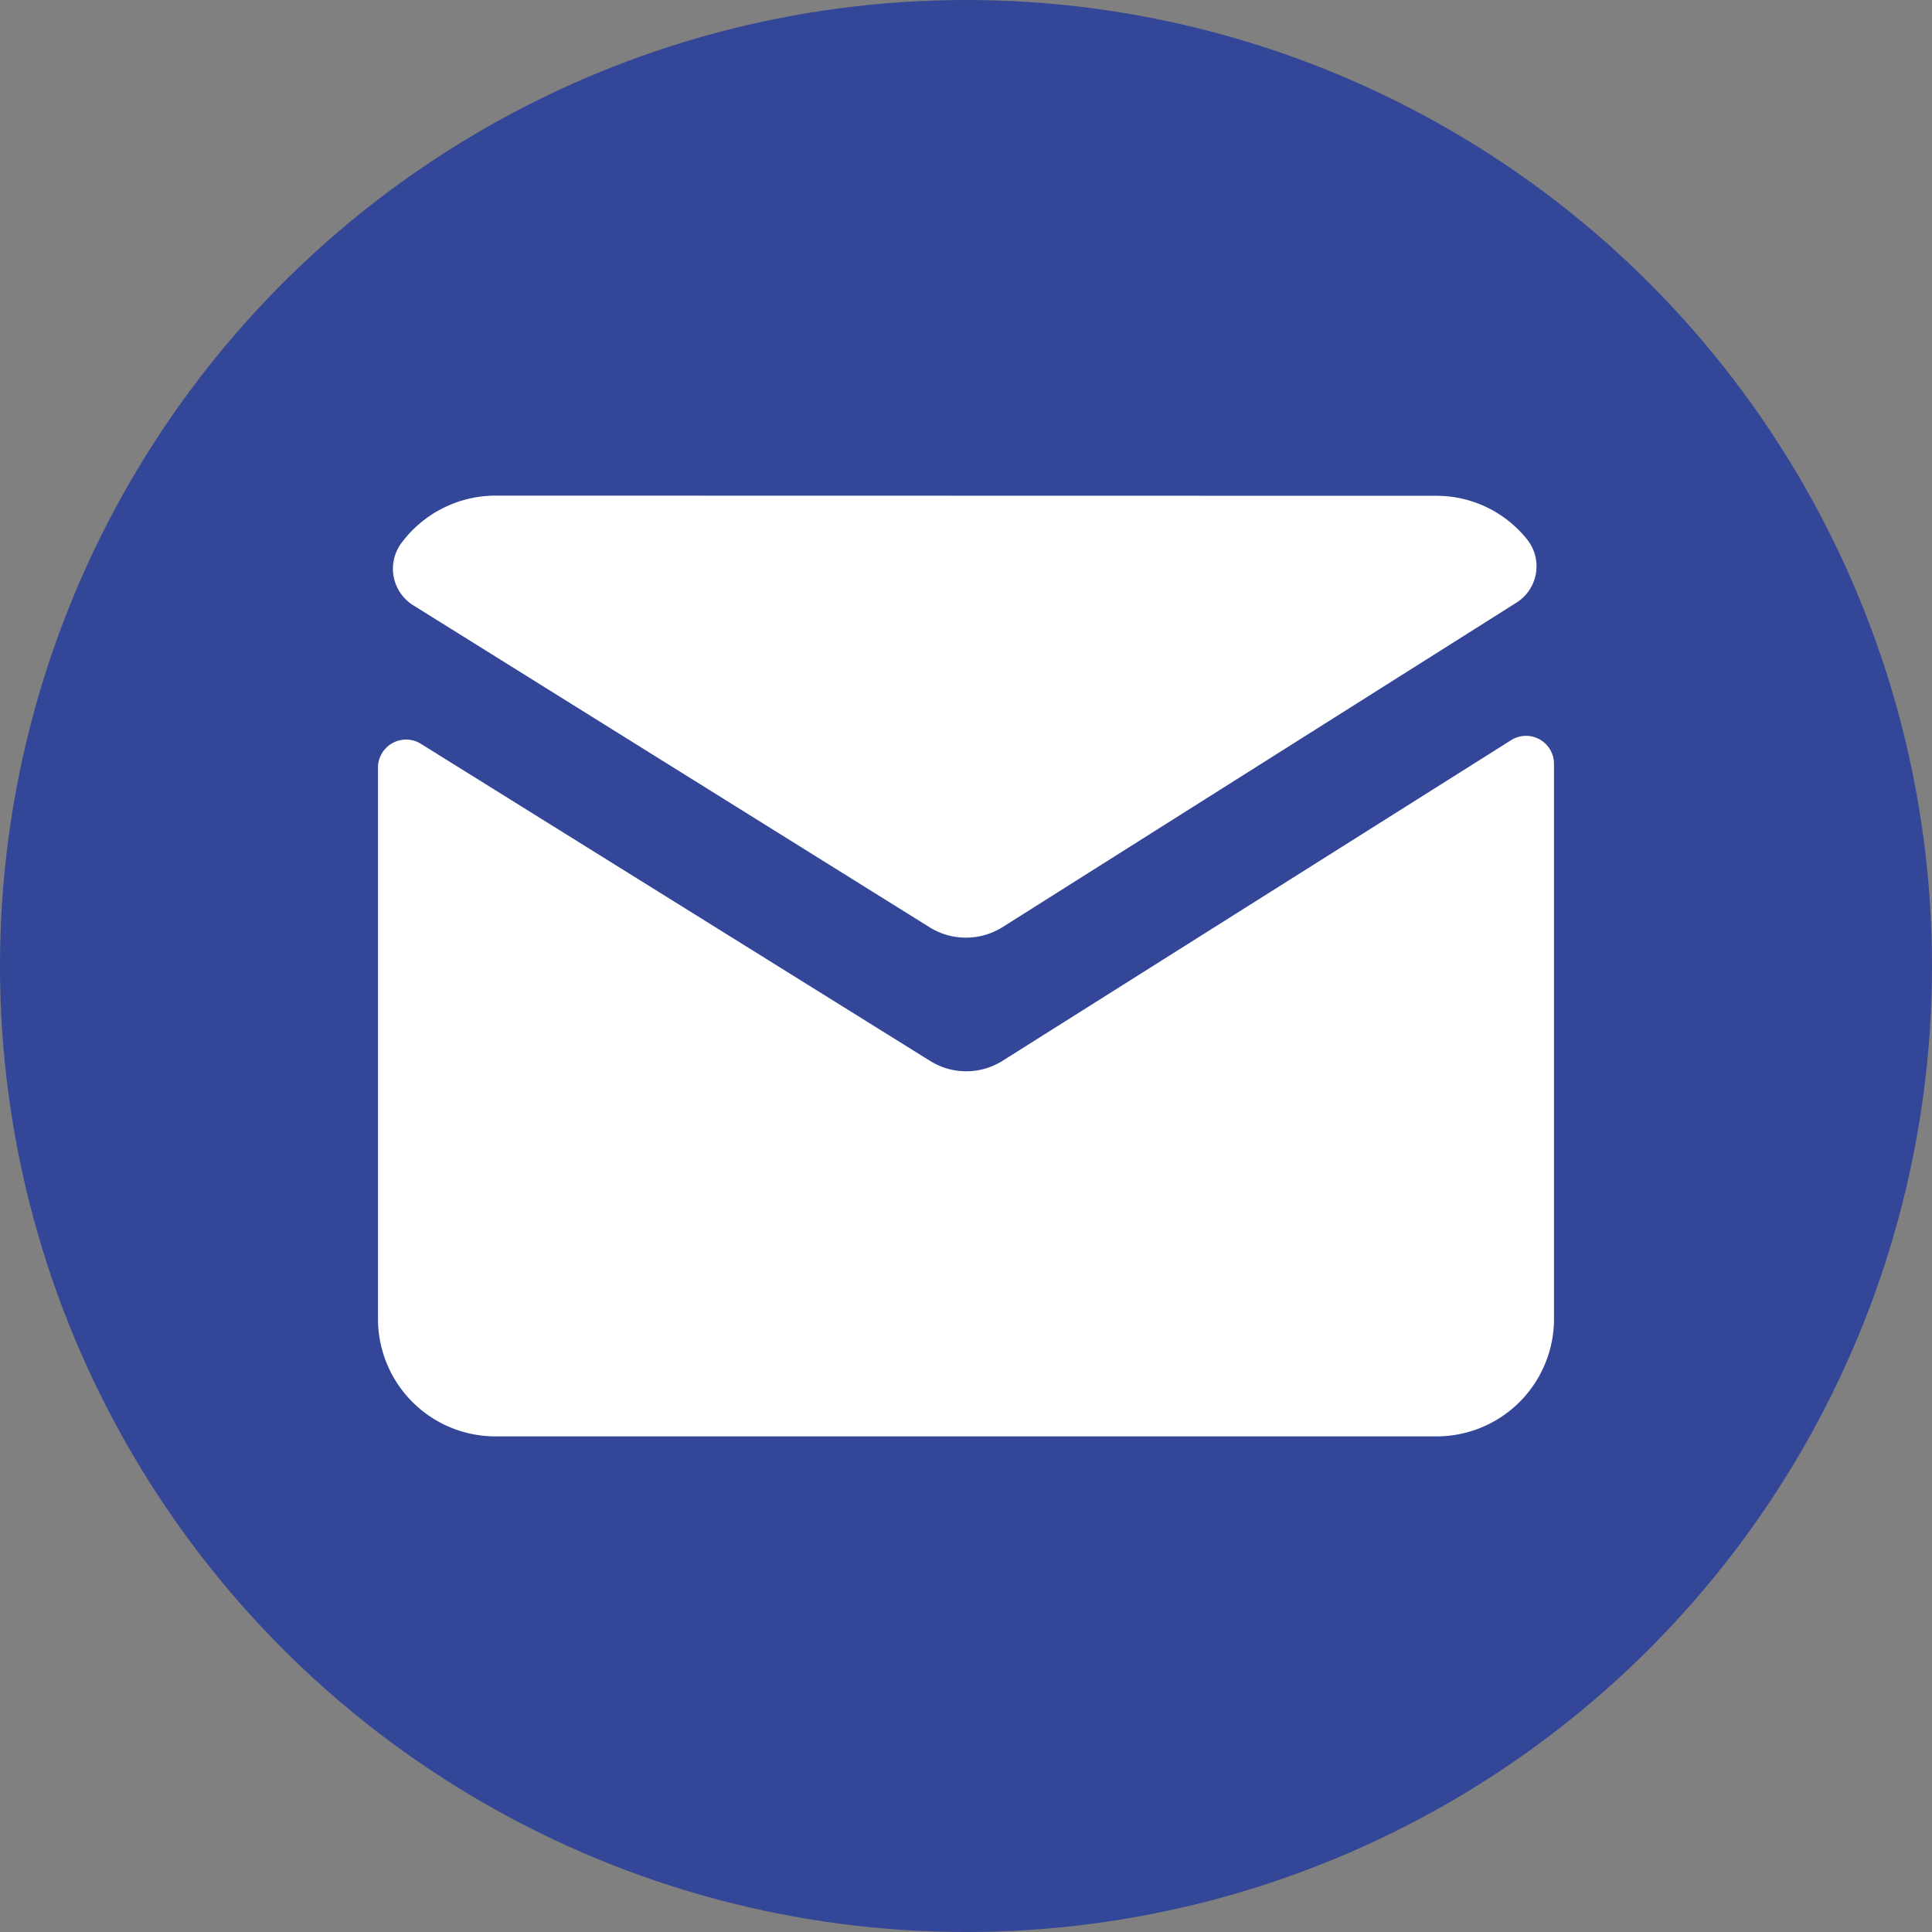 <svg xmlns="http://www.w3.org/2000/svg" xmlns:xlink="http://www.w3.org/1999/xlink" viewBox="0 0 400 400"><rect x="0" y="0" width="400" height="400" fill="#808080" stroke="none"/><defs><style>.cls-1{fill:none;}.cls-2{fill:#334697;}.cls-3{clip-path:url(#clip-path);}.cls-4{fill:#fff;}</style><clipPath id="clip-path"><rect class="cls-1" x="78.26" y="102.61" width="243.48" height="194.79"/></clipPath></defs><g id="Ebene_2" data-name="Ebene 2"><circle class="cls-2" cx="200" cy="200" r="200"/></g><g id="Ebene_1" data-name="Ebene 1"><g class="cls-3"><path class="cls-4" d="M102.61,102.61a24.32,24.32,0,0,0-19.69,10.08,8.93,8.93,0,0,0,2.67,12.65L192.49,192a14.26,14.26,0,0,0,15,0l106.43-67.2a8.9,8.9,0,0,0,2.29-13.07,24,24,0,0,0-18.84-9.08Zm213.24,49.74a5.71,5.71,0,0,0-3,.9l-105.3,66.39a14.11,14.11,0,0,1-15,0L87.14,154A5.81,5.81,0,0,0,78.26,159V273.05a24.33,24.33,0,0,0,24.35,24.34H297.39a24.33,24.33,0,0,0,24.35-24.34V158.14a5.8,5.8,0,0,0-5.89-5.79Zm0,0"/></g></g></svg>